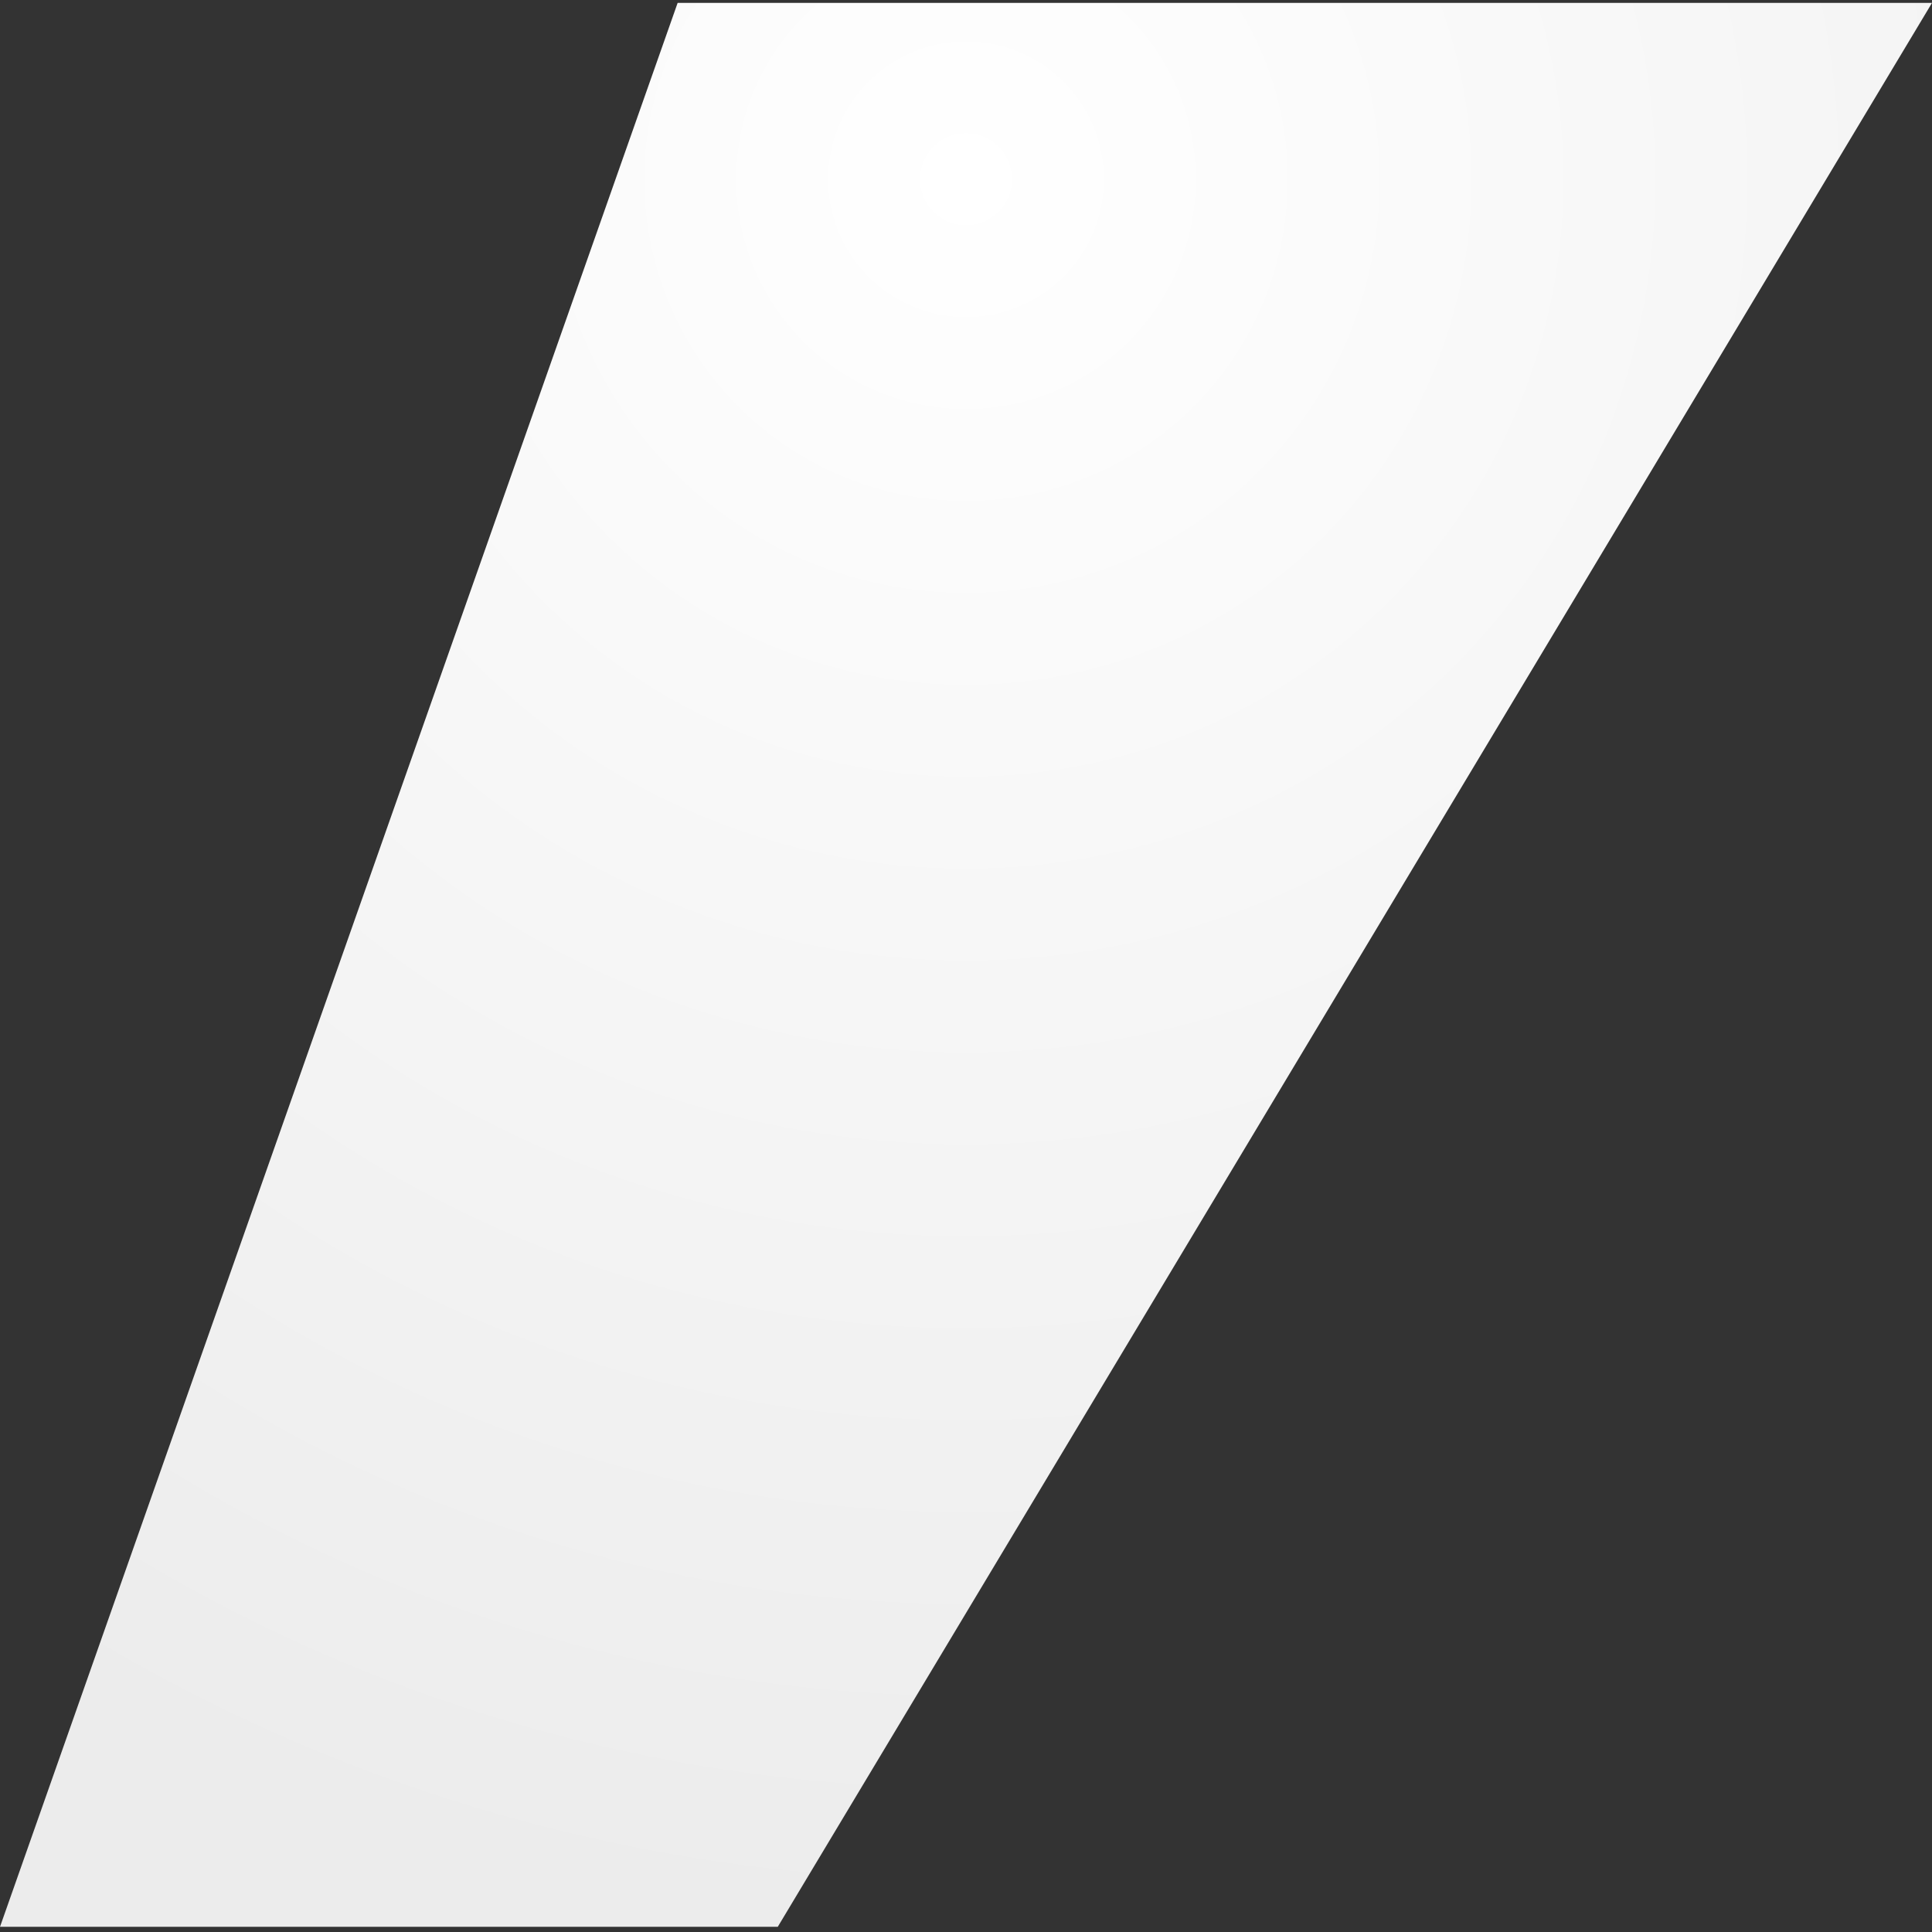 <svg xmlns="http://www.w3.org/2000/svg" width="188" height="188" viewBox="0 0 188 188" fill="none"><rect x="0" y="0" width="188" height="188" fill="#333333" stroke="none"/><path d="M65.94 0.281H188L75.683 187.496H0L65.94 0.281Z" fill="url(#paint0_radial_40_1408)"></path><defs><radialGradient id="paint0_radial_40_1408" cx="0" cy="0" r="1" gradientUnits="userSpaceOnUse" gradientTransform="translate(94 17.345) rotate(90) scale(170.15 170.864)"><stop stop-color="white"></stop><stop offset="1" stop-color="#ECECEC"></stop></radialGradient></defs></svg>